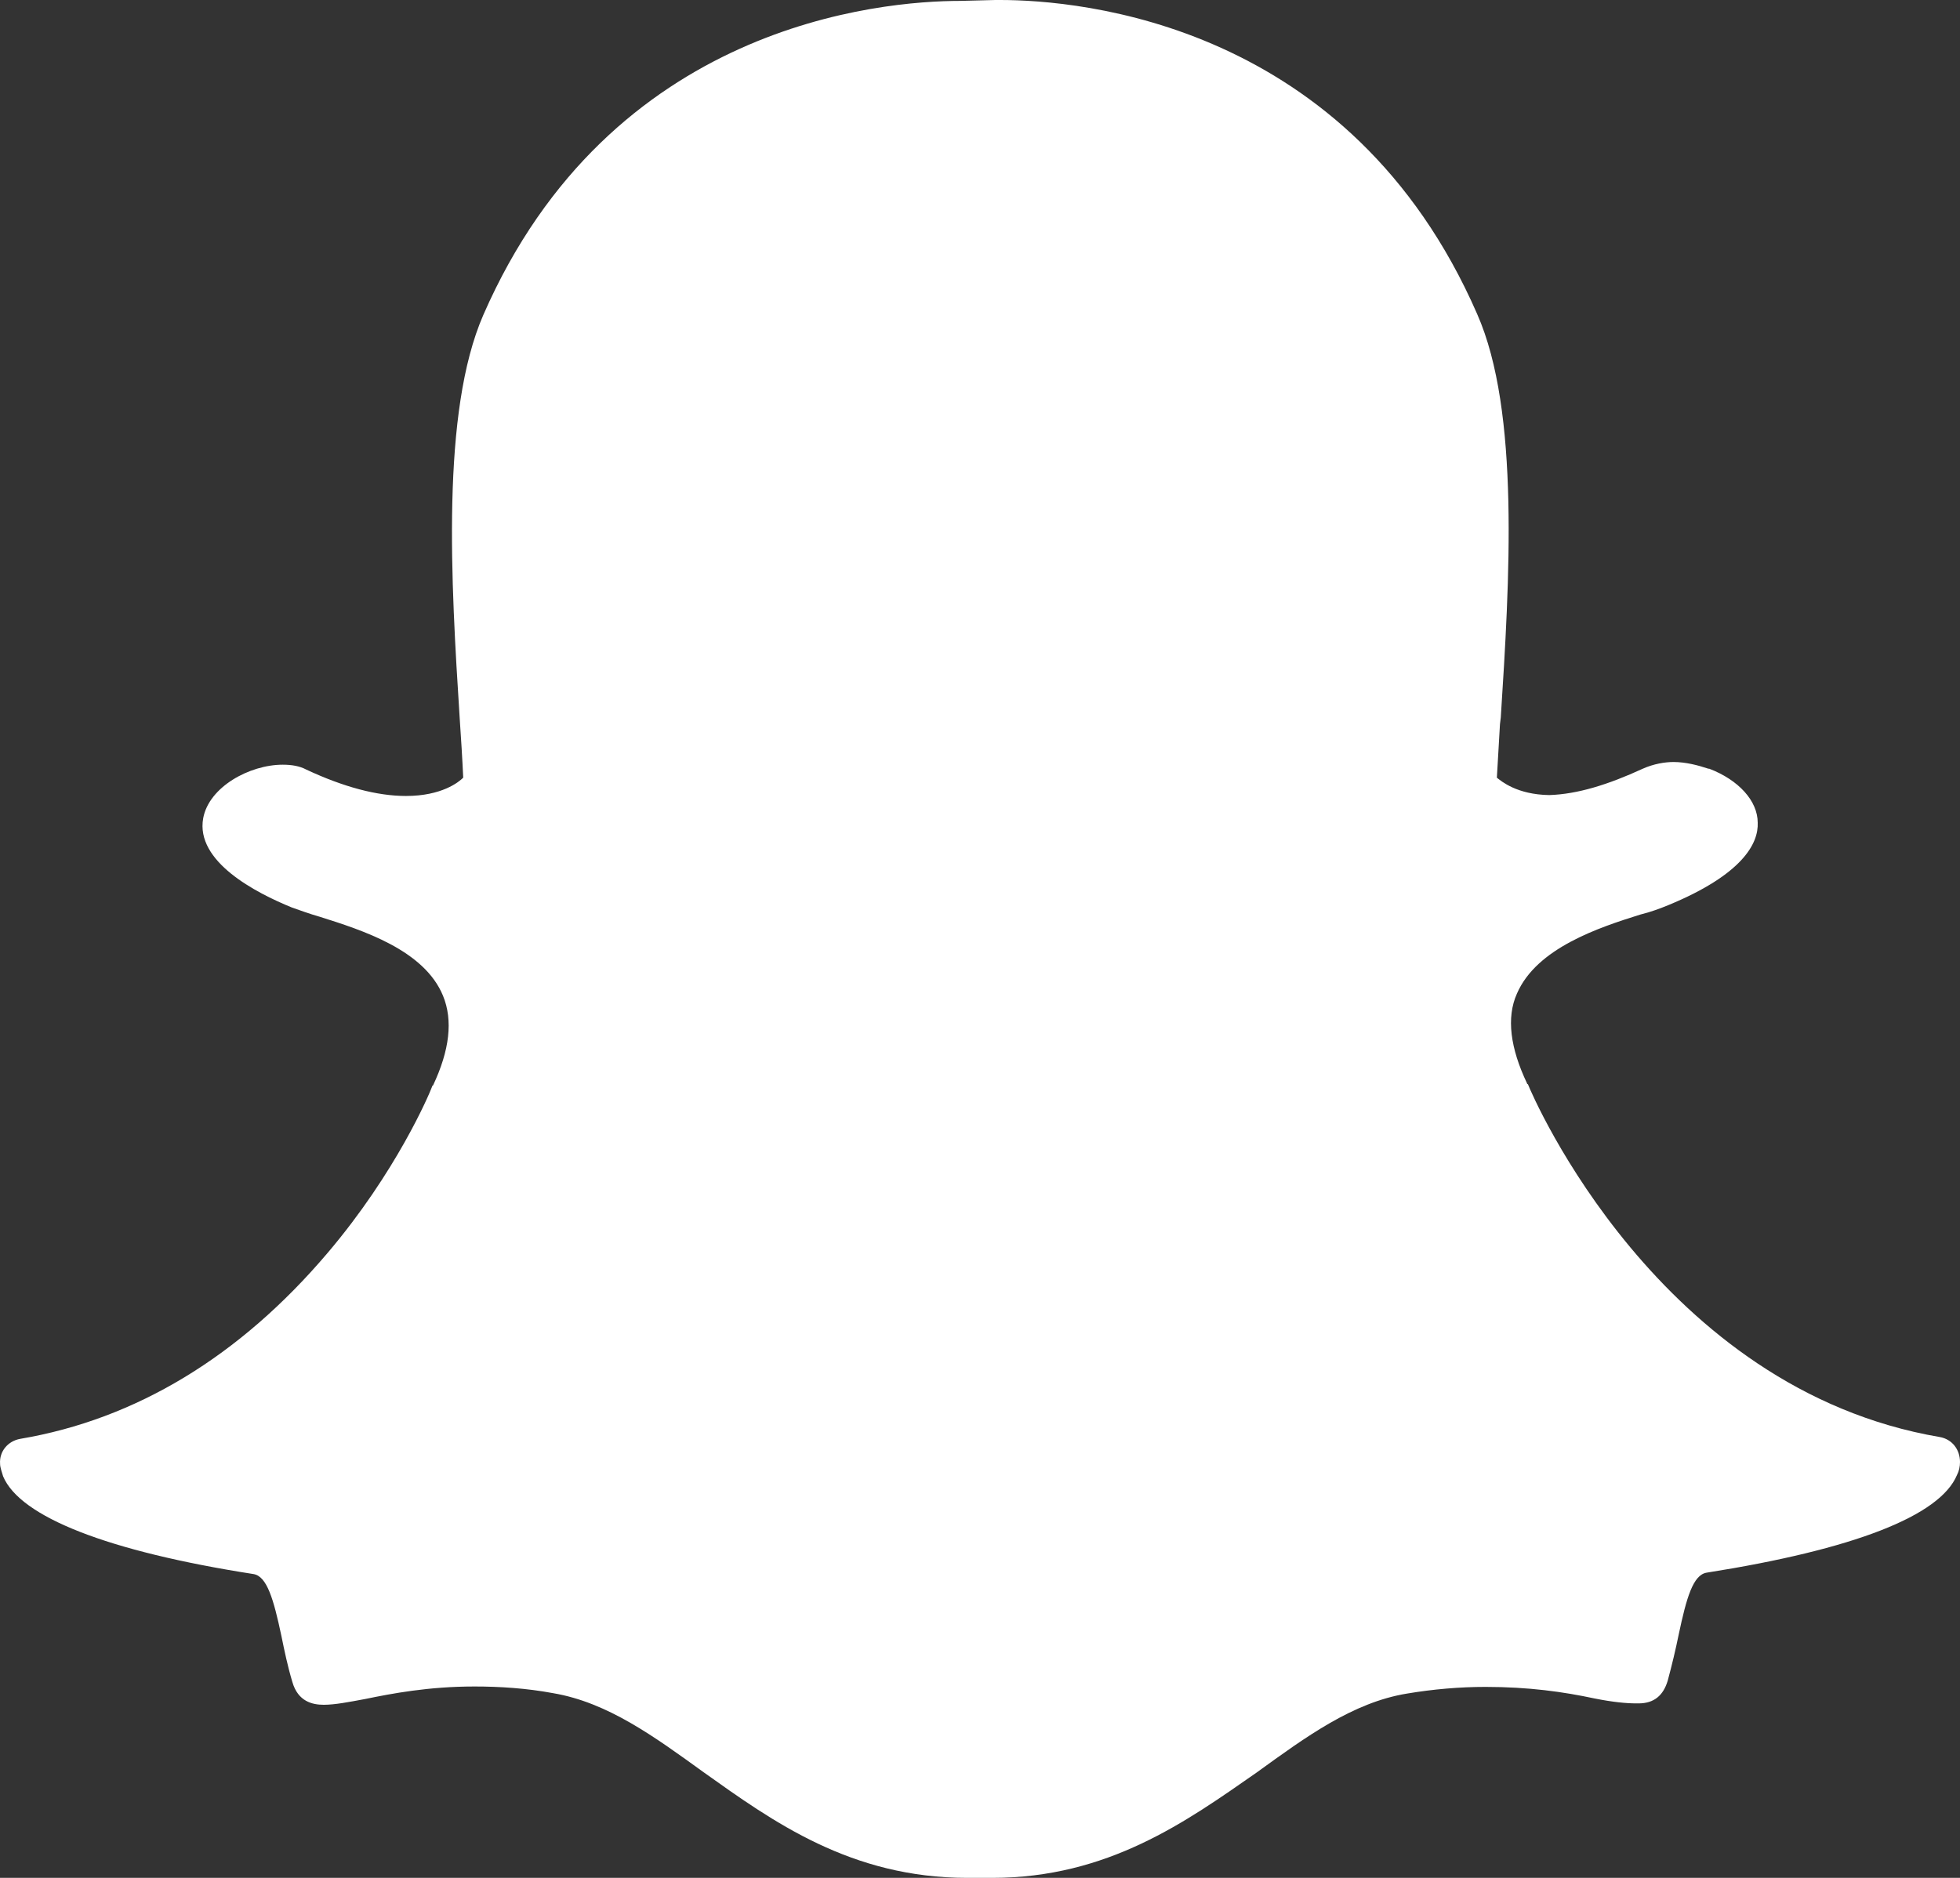 <svg width="24" height="23" viewBox="0 0 24 23" fill="none" xmlns="http://www.w3.org/2000/svg">
<rect x="0" y="0" width="24" height="23" fill="#333333" stroke="none"/>
<path d="M11.845 23C10.417 23 9.465 22.311 8.614 21.705C8.009 21.268 7.442 20.852 6.774 20.738C6.447 20.677 6.116 20.656 5.811 20.656C5.244 20.656 4.794 20.743 4.473 20.809C4.27 20.847 4.099 20.88 3.965 20.88C3.826 20.88 3.649 20.841 3.58 20.601C3.521 20.404 3.483 20.219 3.446 20.038C3.35 19.585 3.269 19.306 3.104 19.279C1.317 19 0.247 18.579 0.038 18.082C0.022 18.027 0.001 17.973 0.001 17.929C-0.01 17.776 0.097 17.65 0.247 17.623C1.665 17.383 2.938 16.612 4.013 15.344C4.848 14.361 5.254 13.41 5.292 13.306C5.292 13.295 5.302 13.295 5.302 13.295C5.506 12.863 5.548 12.497 5.425 12.197C5.195 11.634 4.436 11.393 3.917 11.229C3.783 11.191 3.671 11.148 3.574 11.115C3.13 10.934 2.392 10.552 2.488 10.022C2.558 9.639 3.055 9.366 3.462 9.366C3.574 9.366 3.671 9.383 3.751 9.426C4.206 9.639 4.618 9.749 4.971 9.749C5.409 9.749 5.618 9.579 5.672 9.525C5.661 9.284 5.645 9.033 5.629 8.798C5.522 7.126 5.399 5.049 5.918 3.858C7.474 0.295 10.781 0.011 11.76 0.011C11.786 0.011 12.188 0 12.188 0C12.204 0 12.225 0 12.246 0C13.226 0 16.532 0.279 18.088 3.847C18.613 5.038 18.484 7.12 18.377 8.787L18.367 8.869C18.356 9.093 18.34 9.306 18.329 9.525C18.383 9.568 18.575 9.732 18.971 9.738C19.314 9.727 19.688 9.612 20.116 9.415C20.25 9.355 20.389 9.333 20.491 9.333C20.64 9.333 20.79 9.372 20.919 9.415H20.929C21.288 9.552 21.523 9.809 21.523 10.076C21.534 10.328 21.341 10.71 20.426 11.087C20.33 11.126 20.218 11.169 20.084 11.202C19.576 11.361 18.816 11.612 18.575 12.169C18.442 12.464 18.495 12.841 18.698 13.268C18.698 13.279 18.709 13.279 18.709 13.279C18.768 13.432 20.314 17.016 23.754 17.601C23.904 17.628 24 17.754 24 17.907C24 17.962 23.989 18.016 23.963 18.066C23.754 18.568 22.695 18.978 20.897 19.262C20.731 19.29 20.651 19.568 20.555 20.022C20.517 20.208 20.474 20.388 20.421 20.585C20.367 20.765 20.255 20.863 20.063 20.863H20.036C19.913 20.863 19.747 20.847 19.527 20.803C19.142 20.721 18.72 20.661 18.19 20.661C17.875 20.661 17.548 20.689 17.227 20.743C16.564 20.852 15.991 21.273 15.387 21.71C14.525 22.311 13.568 23 12.15 23C12.15 23 11.888 23 11.845 23Z" fill="white"/>
</svg>

